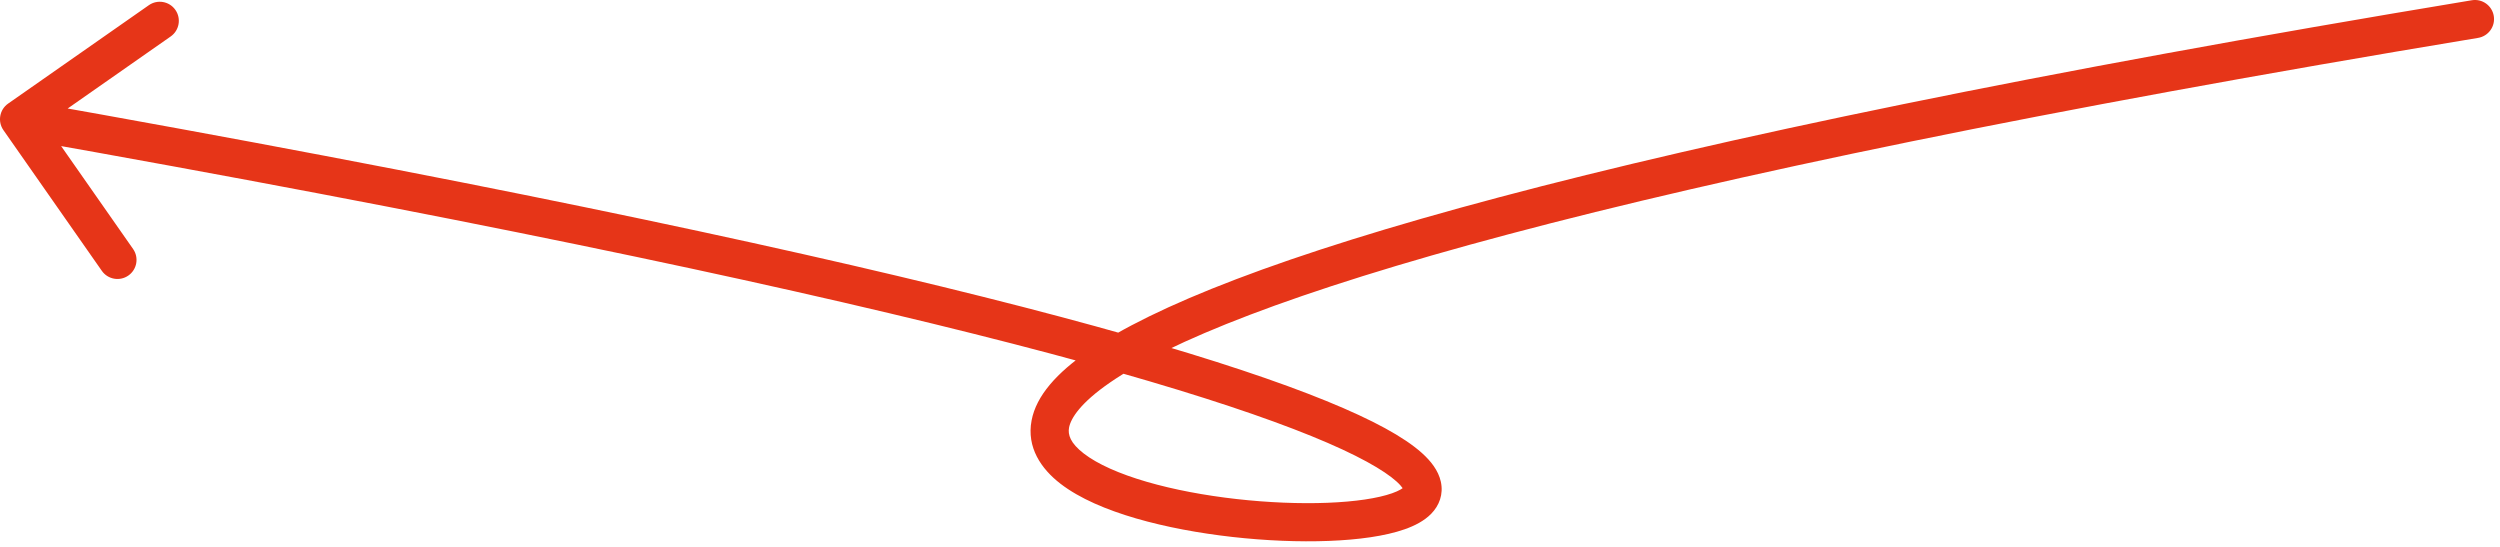 <?xml version="1.0" encoding="UTF-8"?> <svg xmlns="http://www.w3.org/2000/svg" width="233" height="51" viewBox="0 0 233 51" fill="none"><path d="M230.957 3.531C231.926 3.371 232.581 2.455 232.42 1.487C232.26 0.518 231.344 -0.137 230.376 0.023L230.666 1.777L230.957 3.531ZM0.759 9.654C-0.046 10.216 -0.242 11.325 0.32 12.13L9.49 25.241C10.052 26.046 11.161 26.242 11.965 25.68C12.77 25.117 12.966 24.009 12.403 23.204L4.253 11.549L15.908 3.398C16.713 2.836 16.909 1.727 16.346 0.923C15.784 0.118 14.675 -0.078 13.871 0.485L0.759 9.654ZM230.666 1.777L230.376 0.023C189.458 6.806 160.216 12.942 139.747 18.38C119.344 23.8 107.472 28.571 101.457 32.708C98.491 34.749 96.582 36.881 96.144 39.184C95.665 41.7 97.034 43.692 98.838 45.084C100.631 46.466 103.149 47.522 105.879 48.317C108.641 49.12 111.758 49.695 114.856 50.044C117.956 50.393 121.072 50.52 123.839 50.414C126.572 50.309 129.089 49.973 130.923 49.326C131.827 49.008 132.735 48.556 133.395 47.876C134.128 47.122 134.548 46.076 134.284 44.886C134.052 43.845 133.35 42.965 132.532 42.229C131.685 41.467 130.532 40.696 129.08 39.904C123.316 36.761 111.755 32.712 91.652 27.67C71.494 22.615 42.609 16.531 2.087 9.36L1.777 11.111L1.468 12.861C41.945 20.024 70.741 26.092 90.787 31.119C110.886 36.159 122.051 40.12 127.378 43.026C128.698 43.746 129.59 44.365 130.153 44.871C130.745 45.404 130.816 45.671 130.813 45.659C130.777 45.498 130.881 45.361 130.845 45.399C130.737 45.51 130.421 45.733 129.741 45.973C128.406 46.444 126.305 46.761 123.703 46.861C121.134 46.96 118.196 46.842 115.254 46.511C112.31 46.179 109.398 45.638 106.873 44.903C104.316 44.159 102.289 43.255 101.01 42.268C99.743 41.291 99.512 40.505 99.636 39.849C99.802 38.98 100.699 37.545 103.472 35.638C108.937 31.879 120.277 27.231 140.66 21.816C160.977 16.419 190.097 10.304 230.957 3.531L230.666 1.777Z" fill="#E63518"></path></svg> 